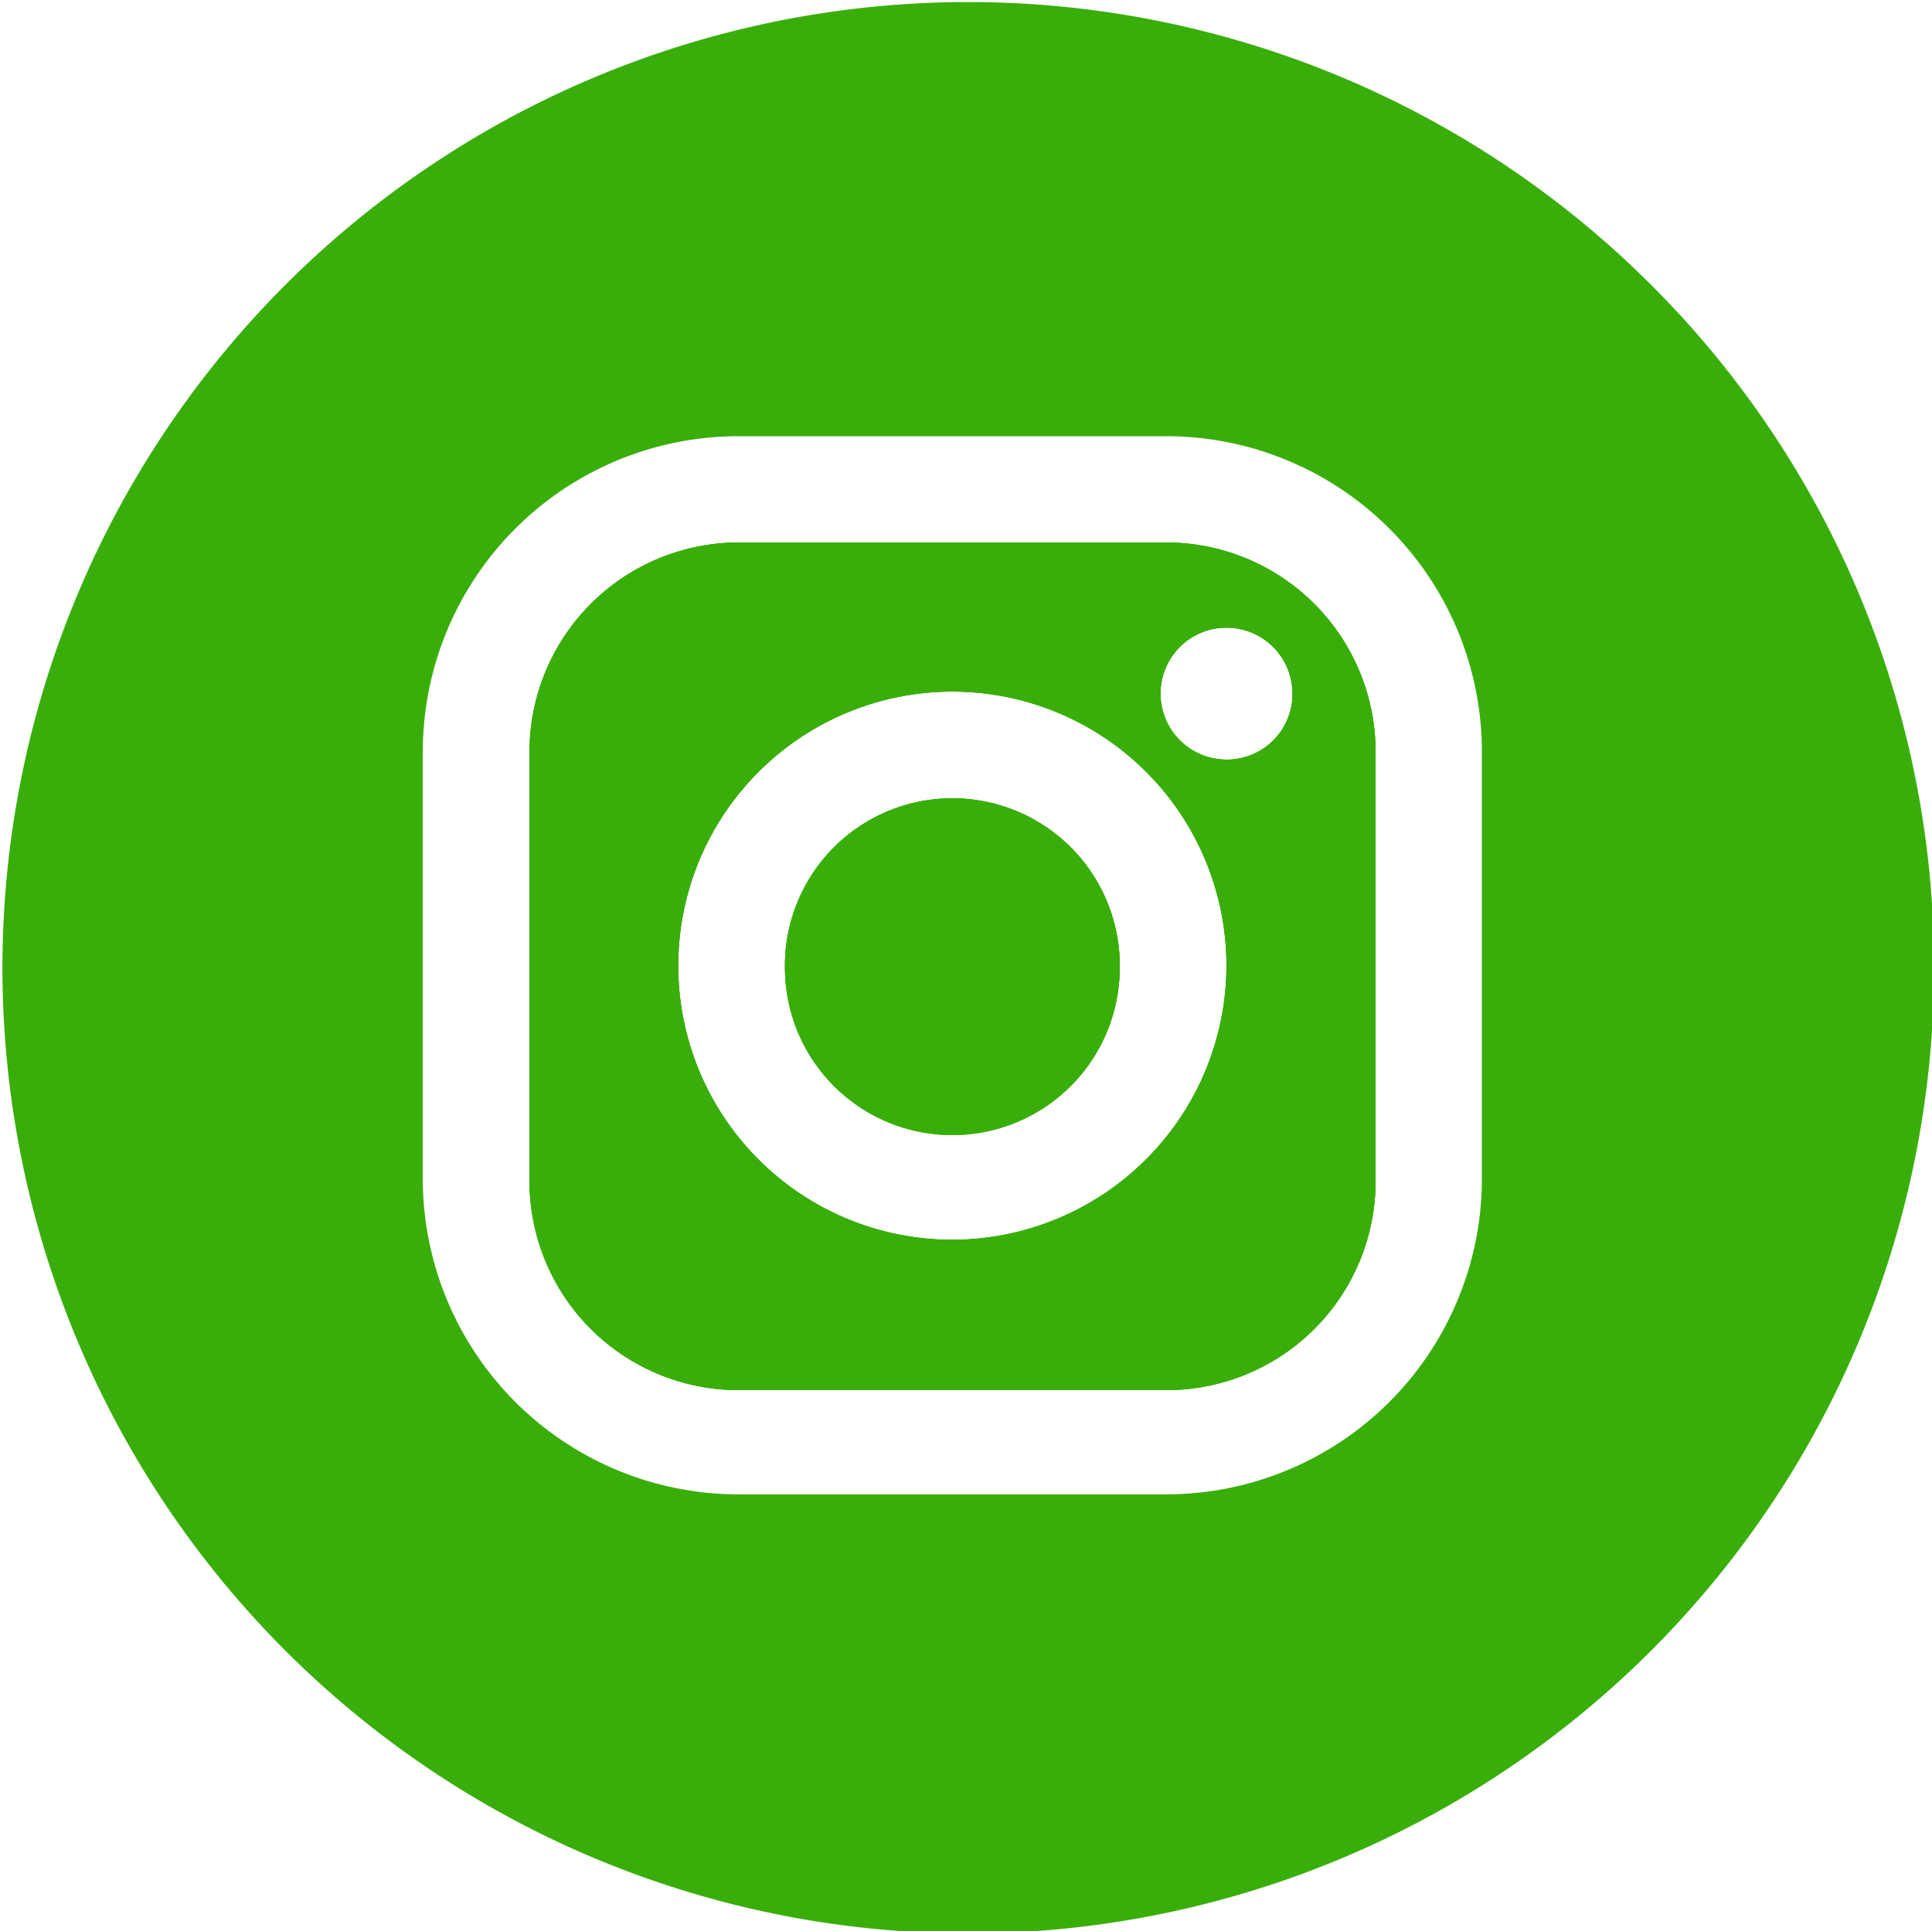 <svg xmlns="http://www.w3.org/2000/svg" viewBox="0 0 47.43 47.42"><defs><style>.cls-1{fill:#39AE0A;}</style></defs><title>white-round-instagram</title><g id="Layer_2" data-name="Layer 2"><g id="Capa_1" data-name="Capa 1"><g id="_Group_" data-name="&lt;Group&gt;"><path class="cls-1" d="M27.49,23.71a4.11,4.11,0,1,1-4.11-4.11A4.11,4.11,0,0,1,27.49,23.71Z"/><path class="cls-1" d="M28.64,13.32H18.12A5.14,5.14,0,0,0,13,18.46V29a5.13,5.13,0,0,0,5.13,5.13H28.64A5.13,5.13,0,0,0,33.77,29V18.46A5.14,5.14,0,0,0,28.64,13.32ZM23.38,30.44a6.73,6.73,0,1,1,6.73-6.73A6.74,6.74,0,0,1,23.38,30.44Zm6.74-11.79A1.62,1.62,0,1,1,31.73,17,1.61,1.61,0,0,1,30.12,18.65Z"/><path class="cls-1" d="M40.48,6.94a23.71,23.71,0,1,0,7,16.77A23.64,23.64,0,0,0,40.48,6.94Zm-4.1,22a7.75,7.75,0,0,1-7.74,7.75H18.12A7.75,7.75,0,0,1,10.38,29V18.46a7.75,7.75,0,0,1,7.74-7.75H28.64a7.75,7.75,0,0,1,7.74,7.75Z"/><path class="cls-1" d="M23.38,19.6a4.11,4.11,0,1,0,4.11,4.11A4.11,4.11,0,0,0,23.38,19.6Zm0,0a4.11,4.11,0,1,0,4.11,4.11A4.11,4.11,0,0,0,23.38,19.6Zm0,0a4.11,4.11,0,1,0,4.11,4.11A4.11,4.11,0,0,0,23.38,19.6Zm0,0a4.11,4.11,0,1,0,4.11,4.11A4.11,4.11,0,0,0,23.38,19.6Zm5.26-6.28H18.12A5.14,5.14,0,0,0,13,18.46V29a5.13,5.13,0,0,0,5.13,5.13H28.64A5.13,5.13,0,0,0,33.77,29V18.46A5.14,5.14,0,0,0,28.64,13.32ZM23.38,30.44a6.73,6.73,0,1,1,6.73-6.73A6.74,6.74,0,0,1,23.38,30.44Zm6.74-11.79A1.62,1.62,0,1,1,31.73,17,1.61,1.61,0,0,1,30.12,18.65Zm-6.74,1a4.11,4.11,0,1,0,4.11,4.11A4.11,4.11,0,0,0,23.38,19.6Zm0,0a4.11,4.11,0,1,0,4.11,4.11A4.11,4.11,0,0,0,23.38,19.6Zm0,0a4.11,4.11,0,1,0,4.11,4.11A4.11,4.11,0,0,0,23.38,19.6Z"/><path class="cls-1" d="M23.38,19.6a4.11,4.11,0,1,0,4.11,4.11A4.11,4.11,0,0,0,23.38,19.6Zm0,0a4.11,4.11,0,1,0,4.11,4.11A4.11,4.11,0,0,0,23.38,19.6Zm5.26-6.28H18.12A5.14,5.14,0,0,0,13,18.46V29a5.13,5.13,0,0,0,5.13,5.13H28.64A5.13,5.13,0,0,0,33.77,29V18.46A5.14,5.14,0,0,0,28.64,13.32ZM23.38,30.44a6.73,6.73,0,1,1,6.73-6.73A6.74,6.74,0,0,1,23.38,30.44Zm6.74-11.79A1.62,1.62,0,1,1,31.73,17,1.61,1.61,0,0,1,30.12,18.65Zm-6.74,1a4.11,4.11,0,1,0,4.11,4.11A4.11,4.11,0,0,0,23.38,19.6Z"/></g></g></g></svg>